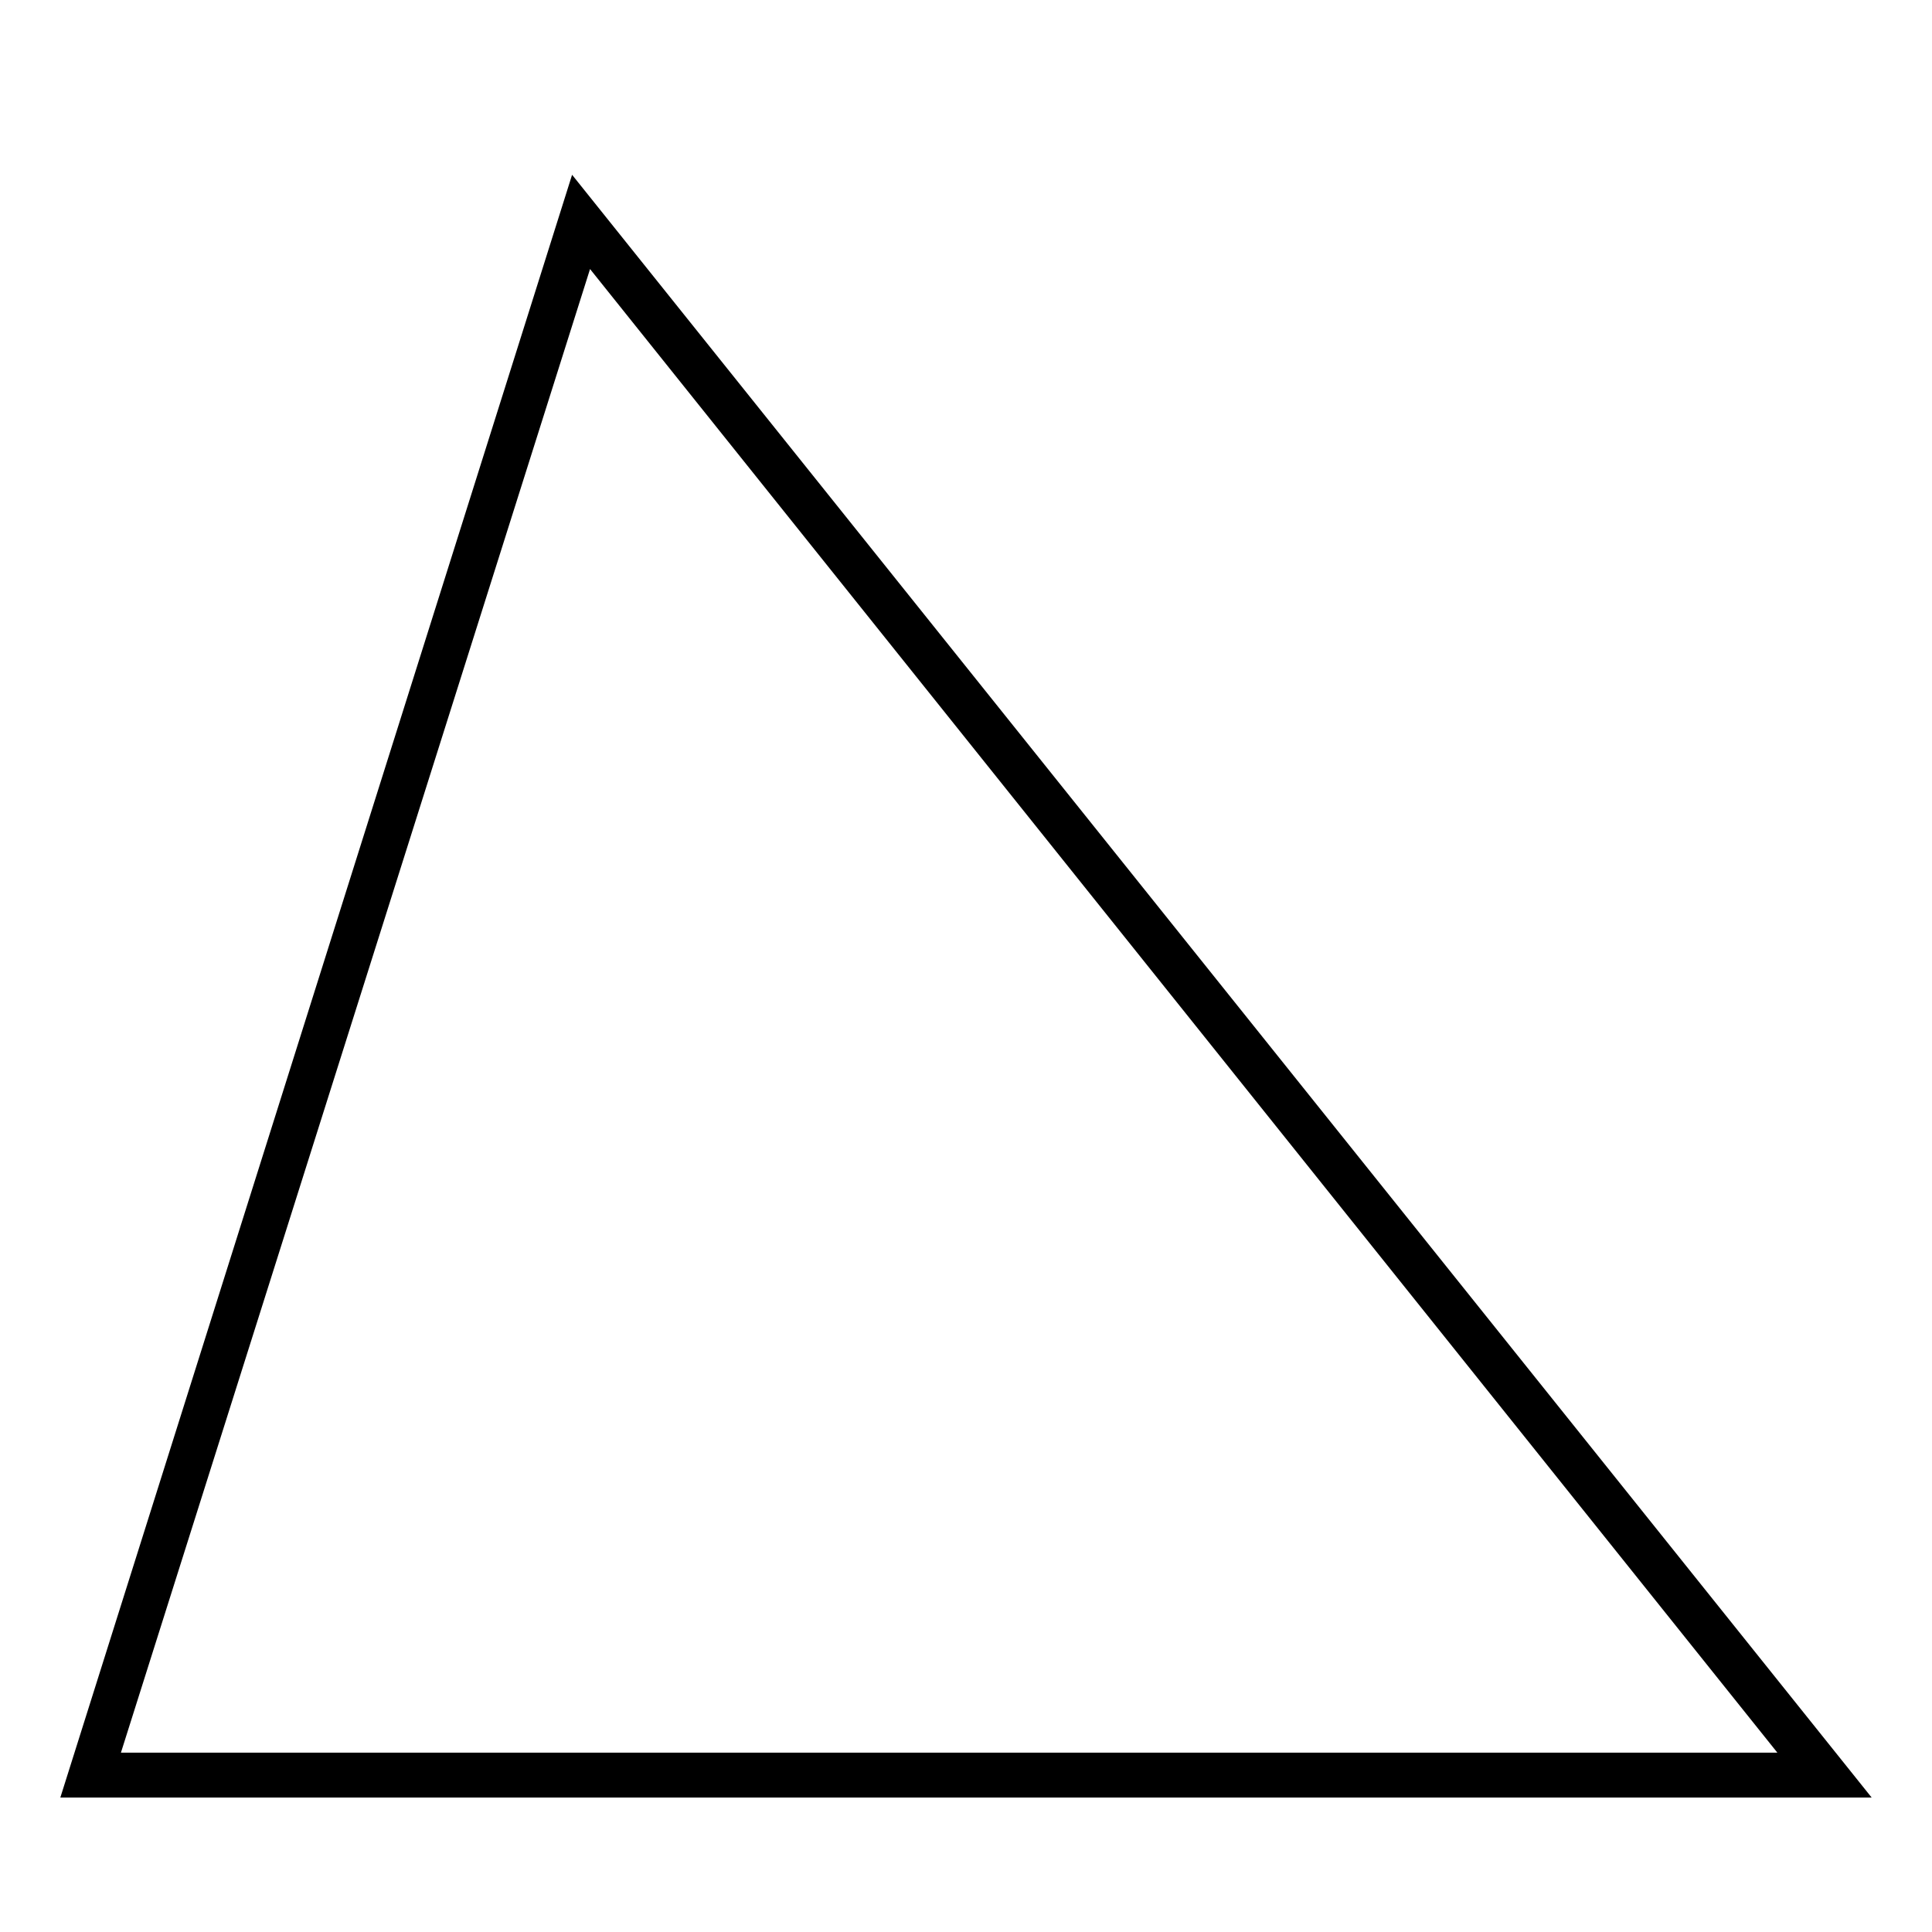 <?xml version="1.0" encoding="UTF-8"?>
<!-- Uploaded to: ICON Repo, www.svgrepo.com, Generator: ICON Repo Mixer Tools -->
<svg fill="#000000" width="800px" height="800px" version="1.1" viewBox="144 144 512 512" xmlns="http://www.w3.org/2000/svg">
 <path d="m295.61 190.32-135.62 430.05h480.02zm4.758 24.98-124.32 393.17h438.97z" fill-rule="evenodd"/>
</svg>